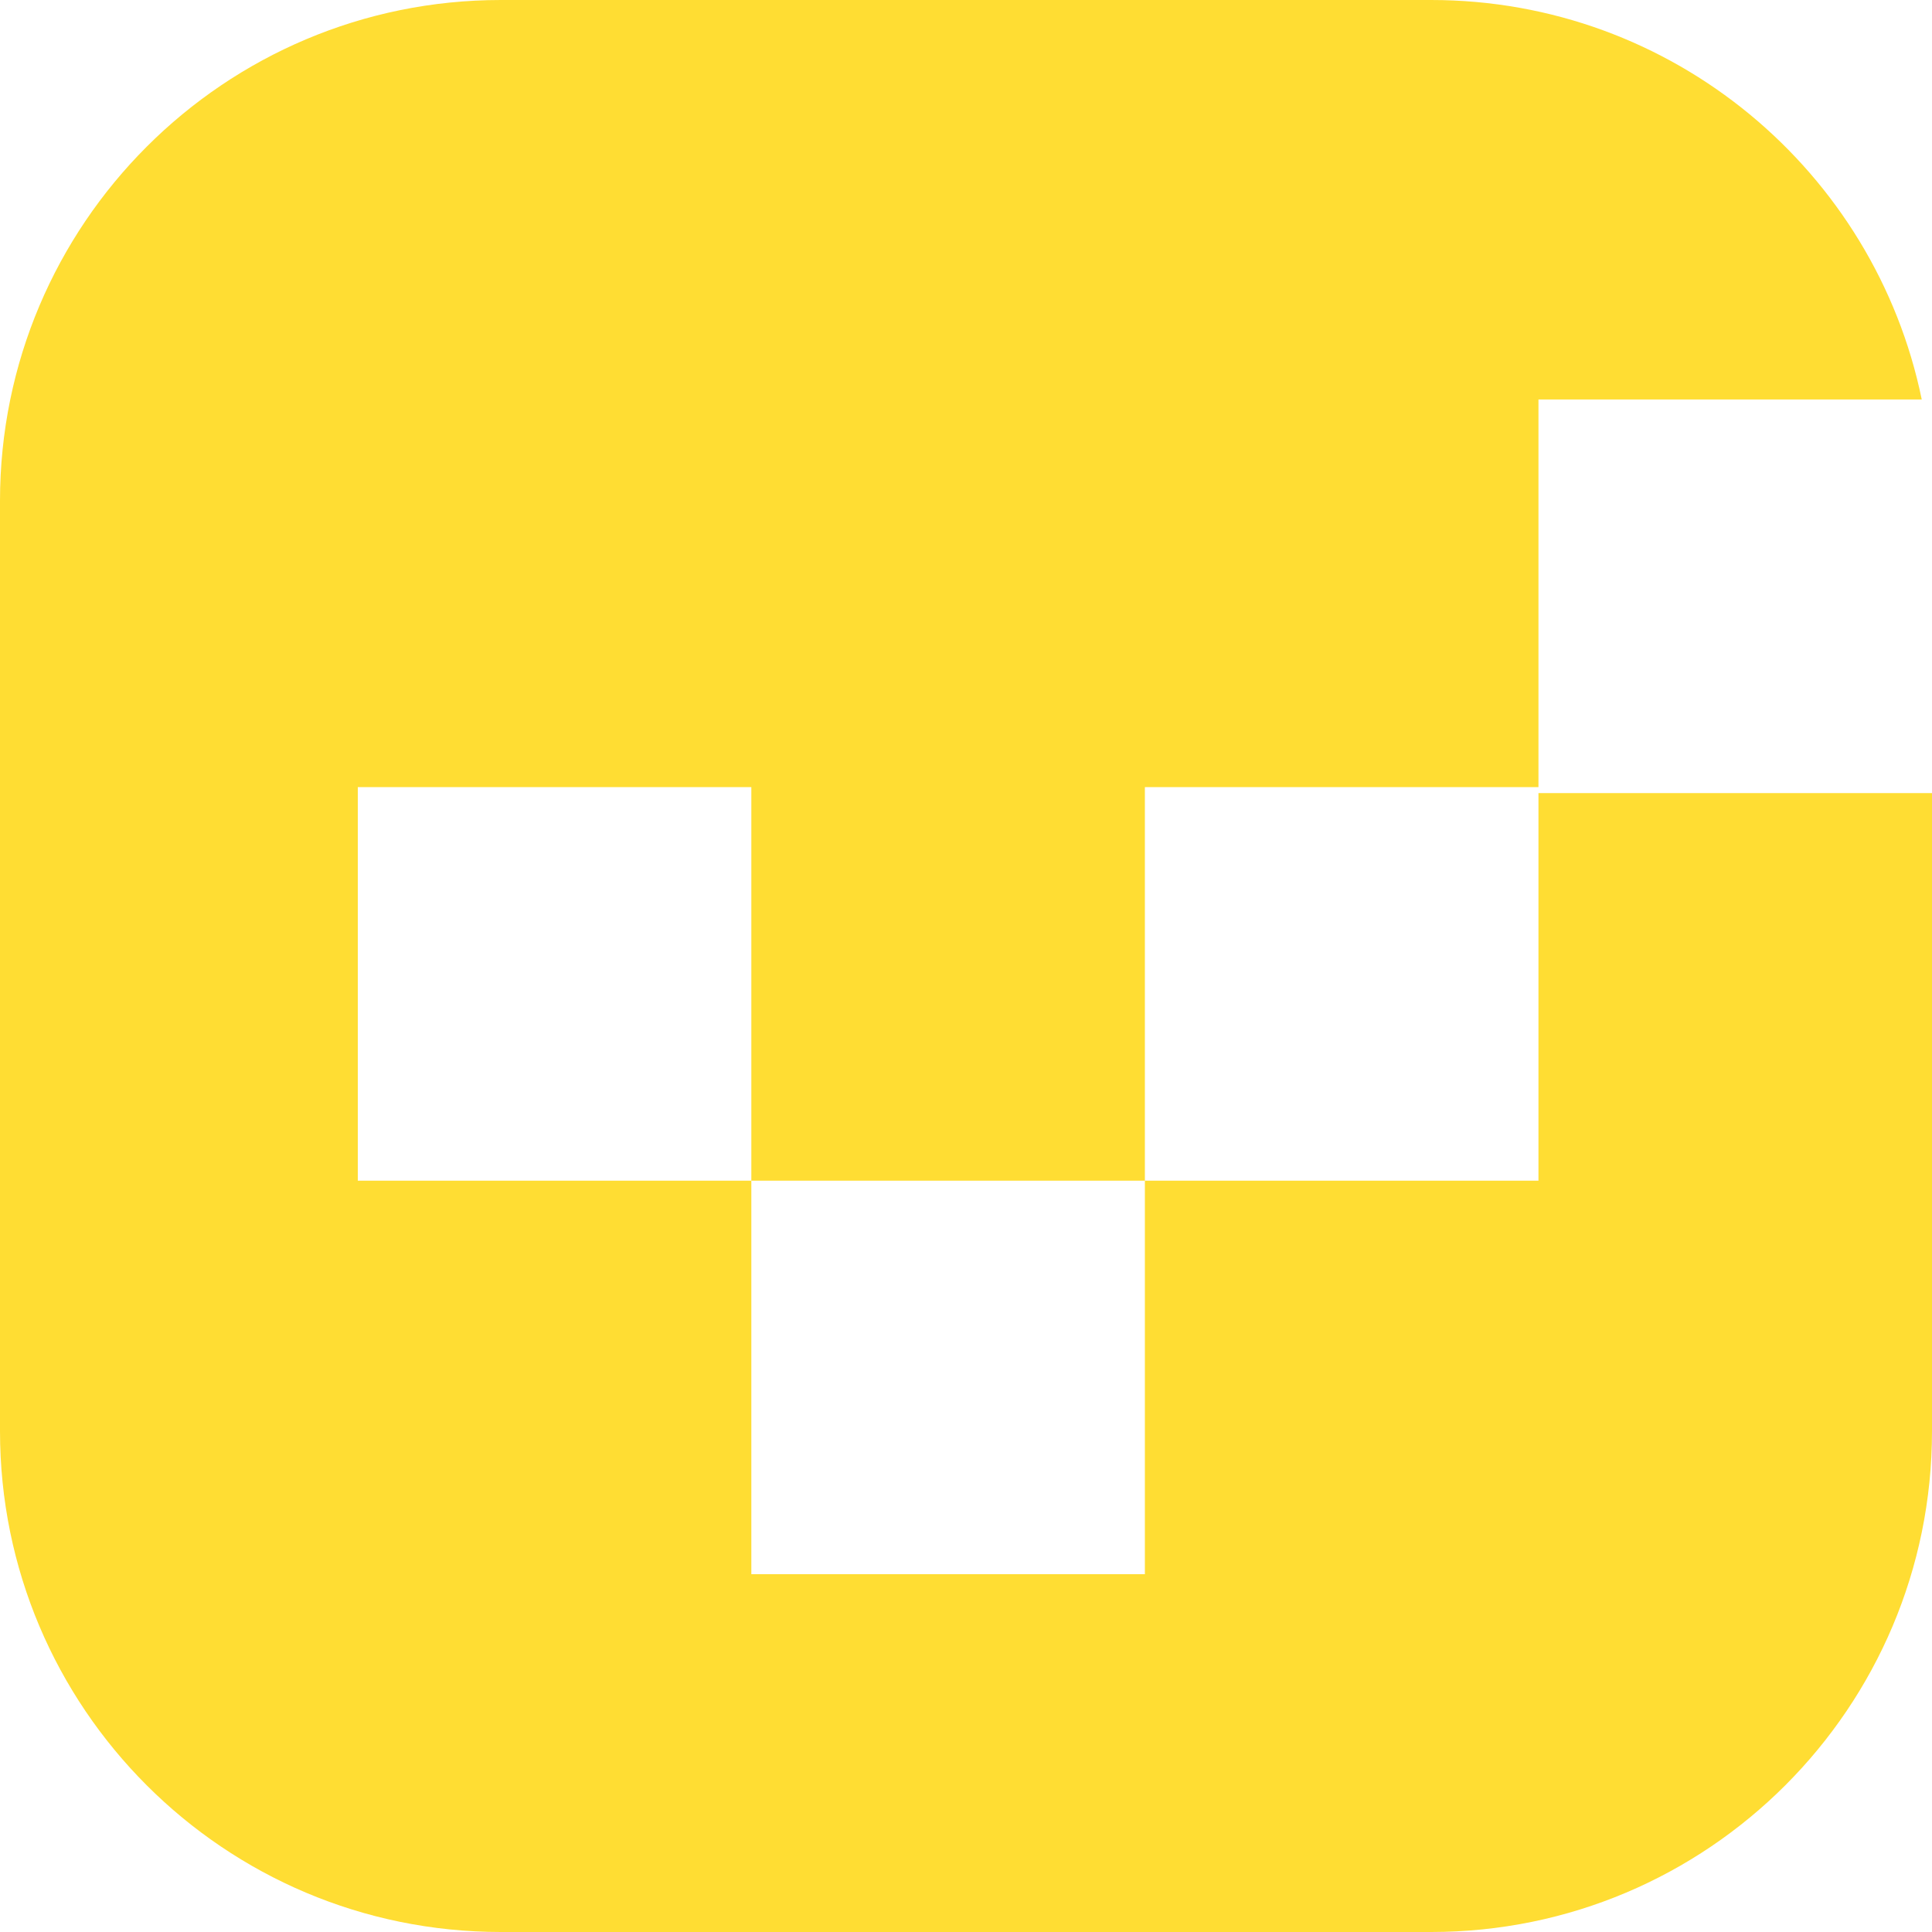 <svg width="46" height="46" viewBox="0 0 46 46" fill="none" xmlns="http://www.w3.org/2000/svg">
<path d="M34.074 0H11.926C5.339 0 0 5.339 0 11.926V34.074C0 40.661 5.339 46 11.926 46H34.074C40.661 46 46 40.661 46 34.074V18.883H36.63V28.111L27.259 28.111V37.481H17.889V28.111H8.519V18.741H17.889V28.111L27.259 28.111V18.741H36.63V9.512H45.756C44.64 4.083 39.834 0 34.074 0Z" fill="#FFDD33"/>
</svg>
